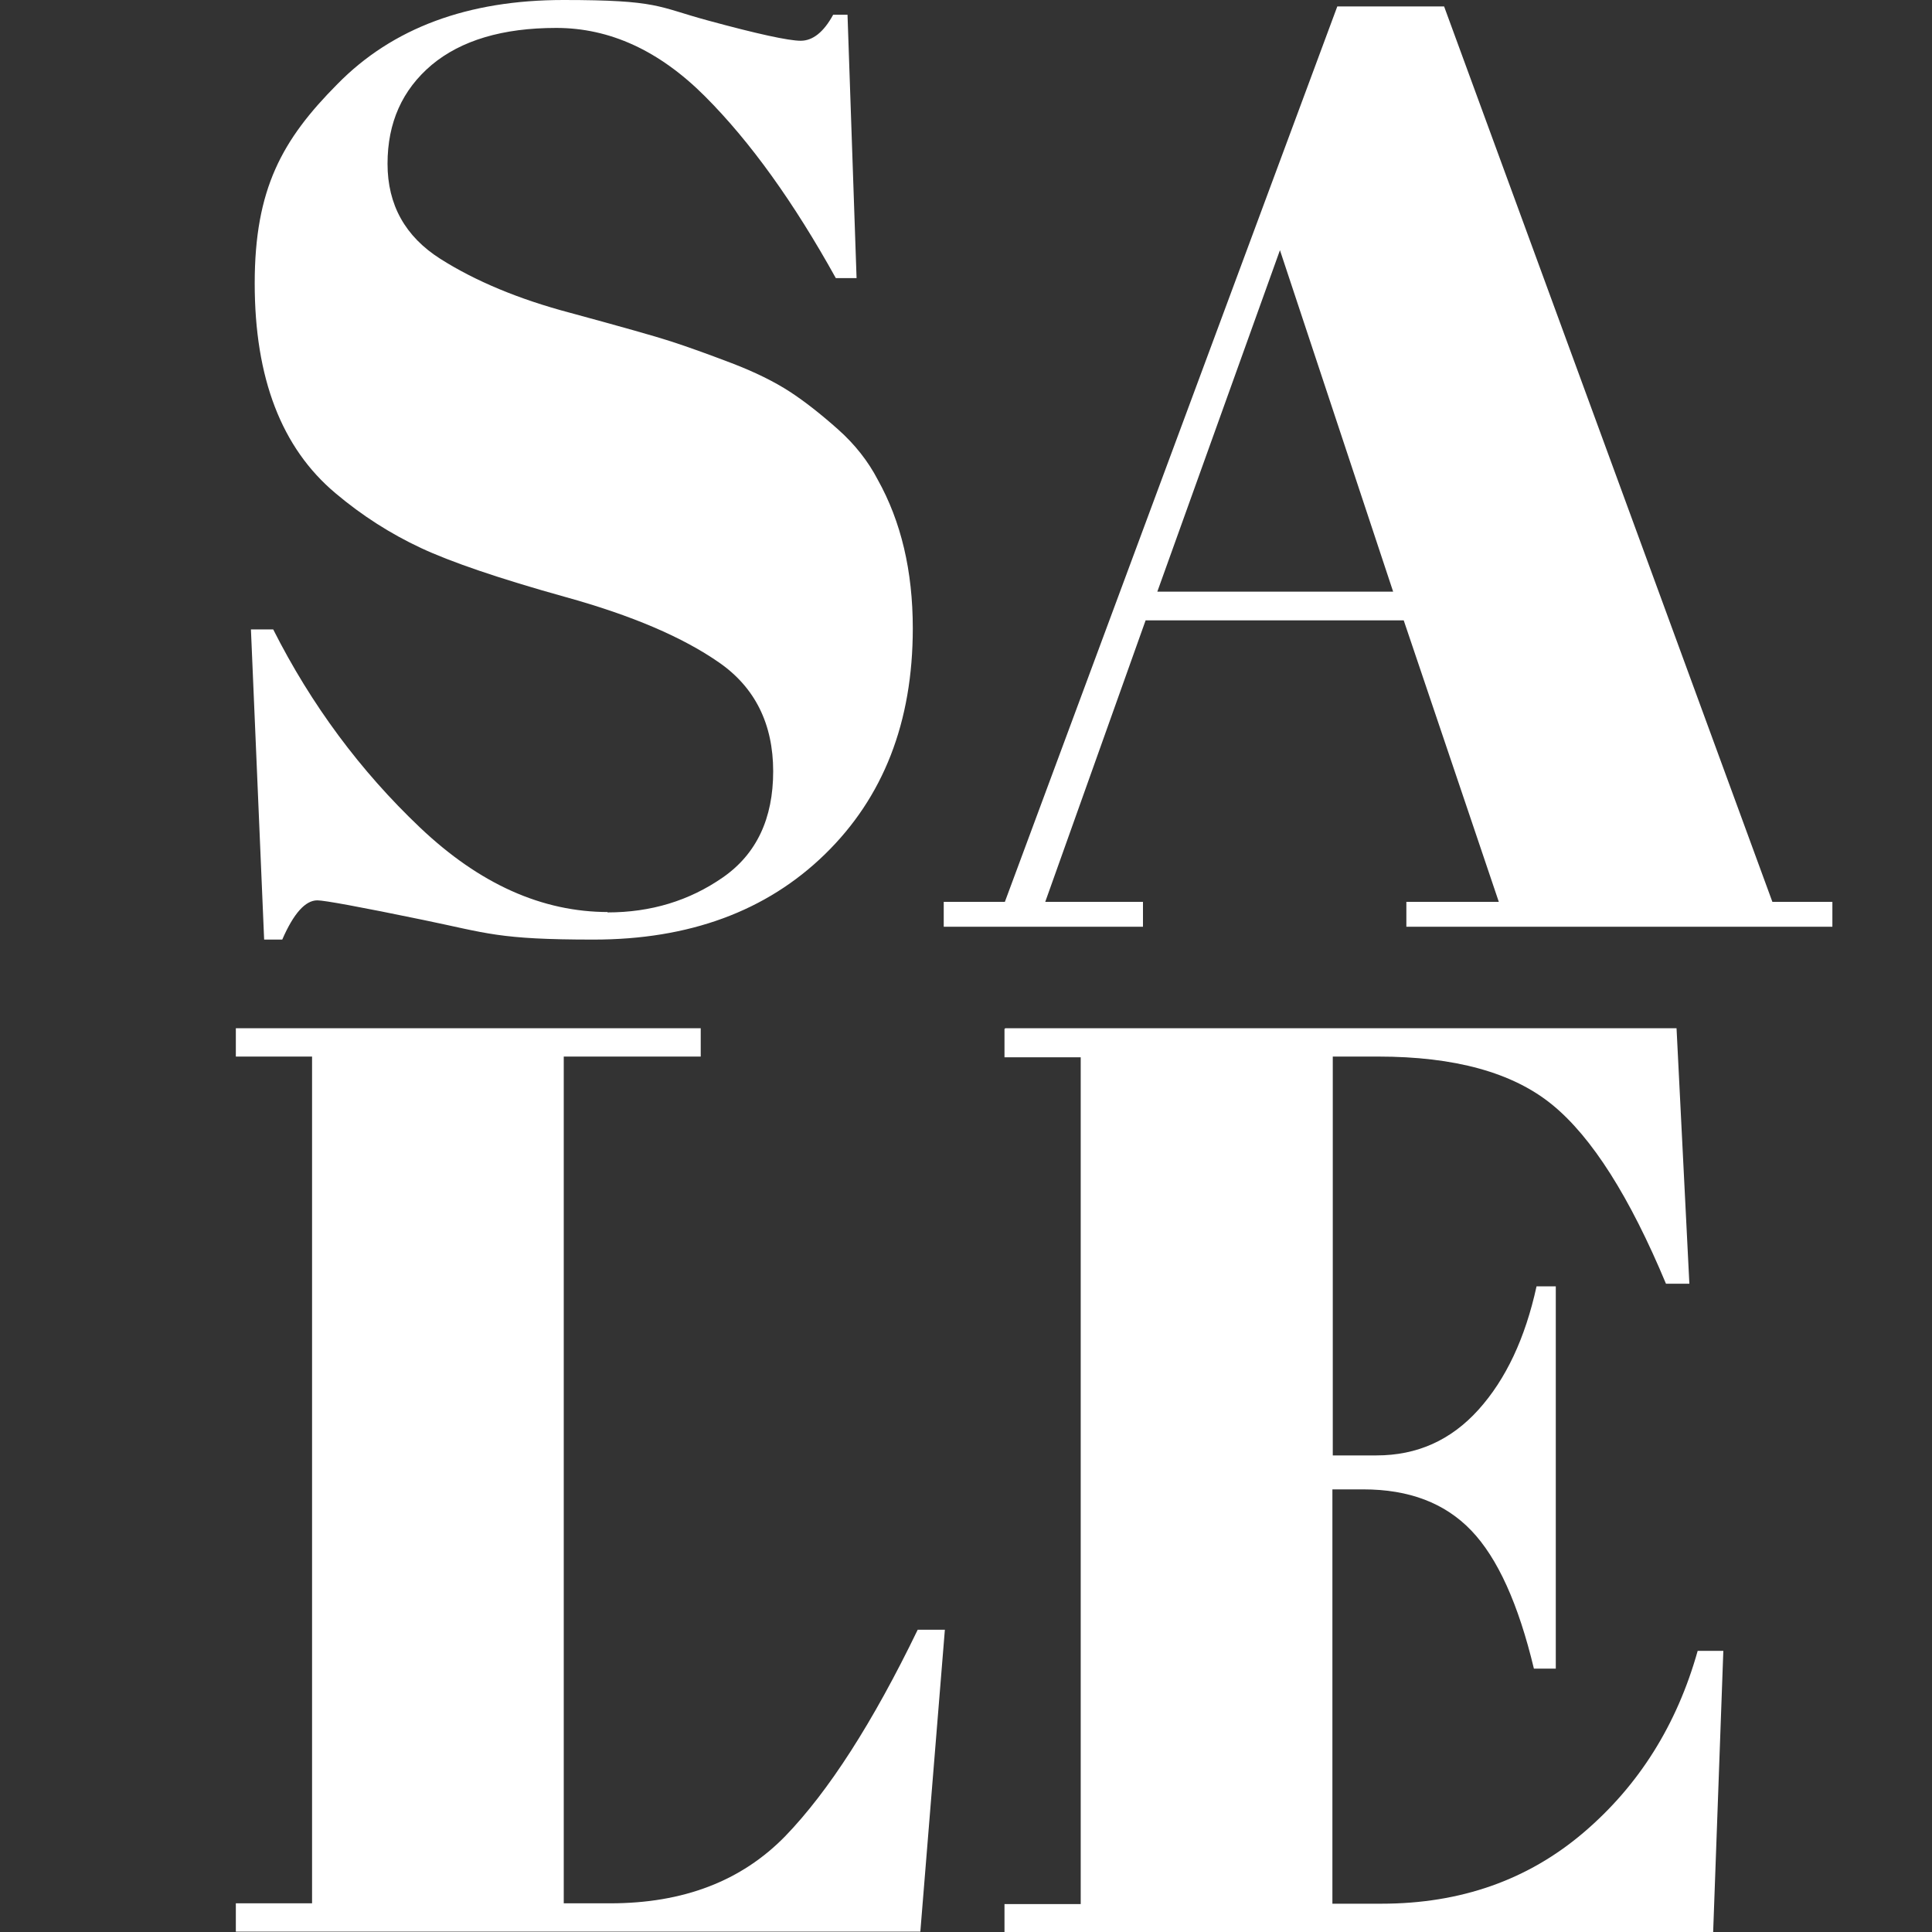 <?xml version="1.0" encoding="UTF-8"?> <svg xmlns="http://www.w3.org/2000/svg" id="Layer_1" data-name="Layer 1" version="1.1" viewBox="0 0 512 512"><rect x="0" y="0" width="512" height="512" fill="#333333" stroke="none"/><defs><style> .cls-1 { fill: #fff; stroke-width: 0px; } </style></defs><path class="cls-1" d="M161,241.8c11.5,0,21.7-3.1,30.6-9.3,8.9-6.2,13.3-15.6,13.3-28.1s-4.8-22.2-14.3-28.8c-9.6-6.7-23.1-12.5-40.8-17.4-17.6-4.9-30.4-9.3-38.3-13s-15.5-8.5-22.6-14.5c-14.3-12-21.4-30.5-21.4-55.6s7.3-38.1,21.9-52.8C104,7.4,124,0,149.3,0s24.9,1.8,38.2,5.4c13.2,3.6,21.5,5.4,24.7,5.4s6.1-2.3,8.6-6.9h3.8l2.4,69.8h-5.5c-11.1-20-22.6-36.1-34.7-48.2-12.1-12.1-25.2-18.1-39.4-18.1s-25.2,3.3-33,9.8c-7.8,6.6-11.7,15.3-11.7,26.2s4.7,19.3,14,25.2,20.8,10.7,34.4,14.3c13.6,3.7,22.5,6.2,26.8,7.6s9.6,3.3,15.9,5.7c6.3,2.4,11.5,5,15.5,7.6s8.3,6,12.8,10,8,8.5,10.5,13.3c6.2,11.1,9.3,24.2,9.3,39.4,0,24.9-7.8,44.8-23.3,59.9-15.5,15.1-36,22.6-61.3,22.6s-28.1-1.7-45.1-5.2c-16.9-3.5-26.3-5.2-28.1-5.2-3.2,0-6.3,3.5-9.3,10.4h-4.8l-3.5-82.2h5.9c10.1,20,23.1,37.5,38.9,52.5s32.4,22.4,49.9,22.4h-.2Z"></path><path class="cls-1" d="M397.2,239l-25.2-74.6h-68.4l-26.6,74.6h25.9v6.6h-52.8v-6.6h16.2L354.4,1.7h28.3l87,237.3h15.9v6.6h-112.9v-6.6h24.5ZM339.2,66.3l-32.5,90.5h62.5l-30-90.5Z"></path><path class="cls-1" d="M62.5,272.5h123.2v7.5h-36.3v224.4h12.3c19.4,0,34.8-5.9,46.4-17.8,11.5-11.9,23.2-30.1,35.1-54.7h7.2l-6.5,80H62.5v-7.5h20.2v-224.4h-20.2s0-7.5,0-7.5Z"></path><path class="cls-1" d="M266.4,272.5h177.9l3.4,67.7h-6.2c-9.6-23-19.6-38.8-30.1-47.4s-25.9-12.8-46.2-12.8h-12v105.7h11.6c10.7,0,19.7-4,27-12.1s12.4-19,15.4-32.7h5.1v101.3h-5.8c-4.1-17.1-9.6-29.3-16.6-36.6-7-7.3-16.5-10.9-28.6-10.9h-8.2v109.8h13c21,0,38.8-6.3,53.5-18.8s24.8-28.6,30.3-48.2h6.8l-2.7,74.6h-187.8v-7.5h20.2v-224.4h-20.2v-7.5l.2-.2Z"></path></svg> 